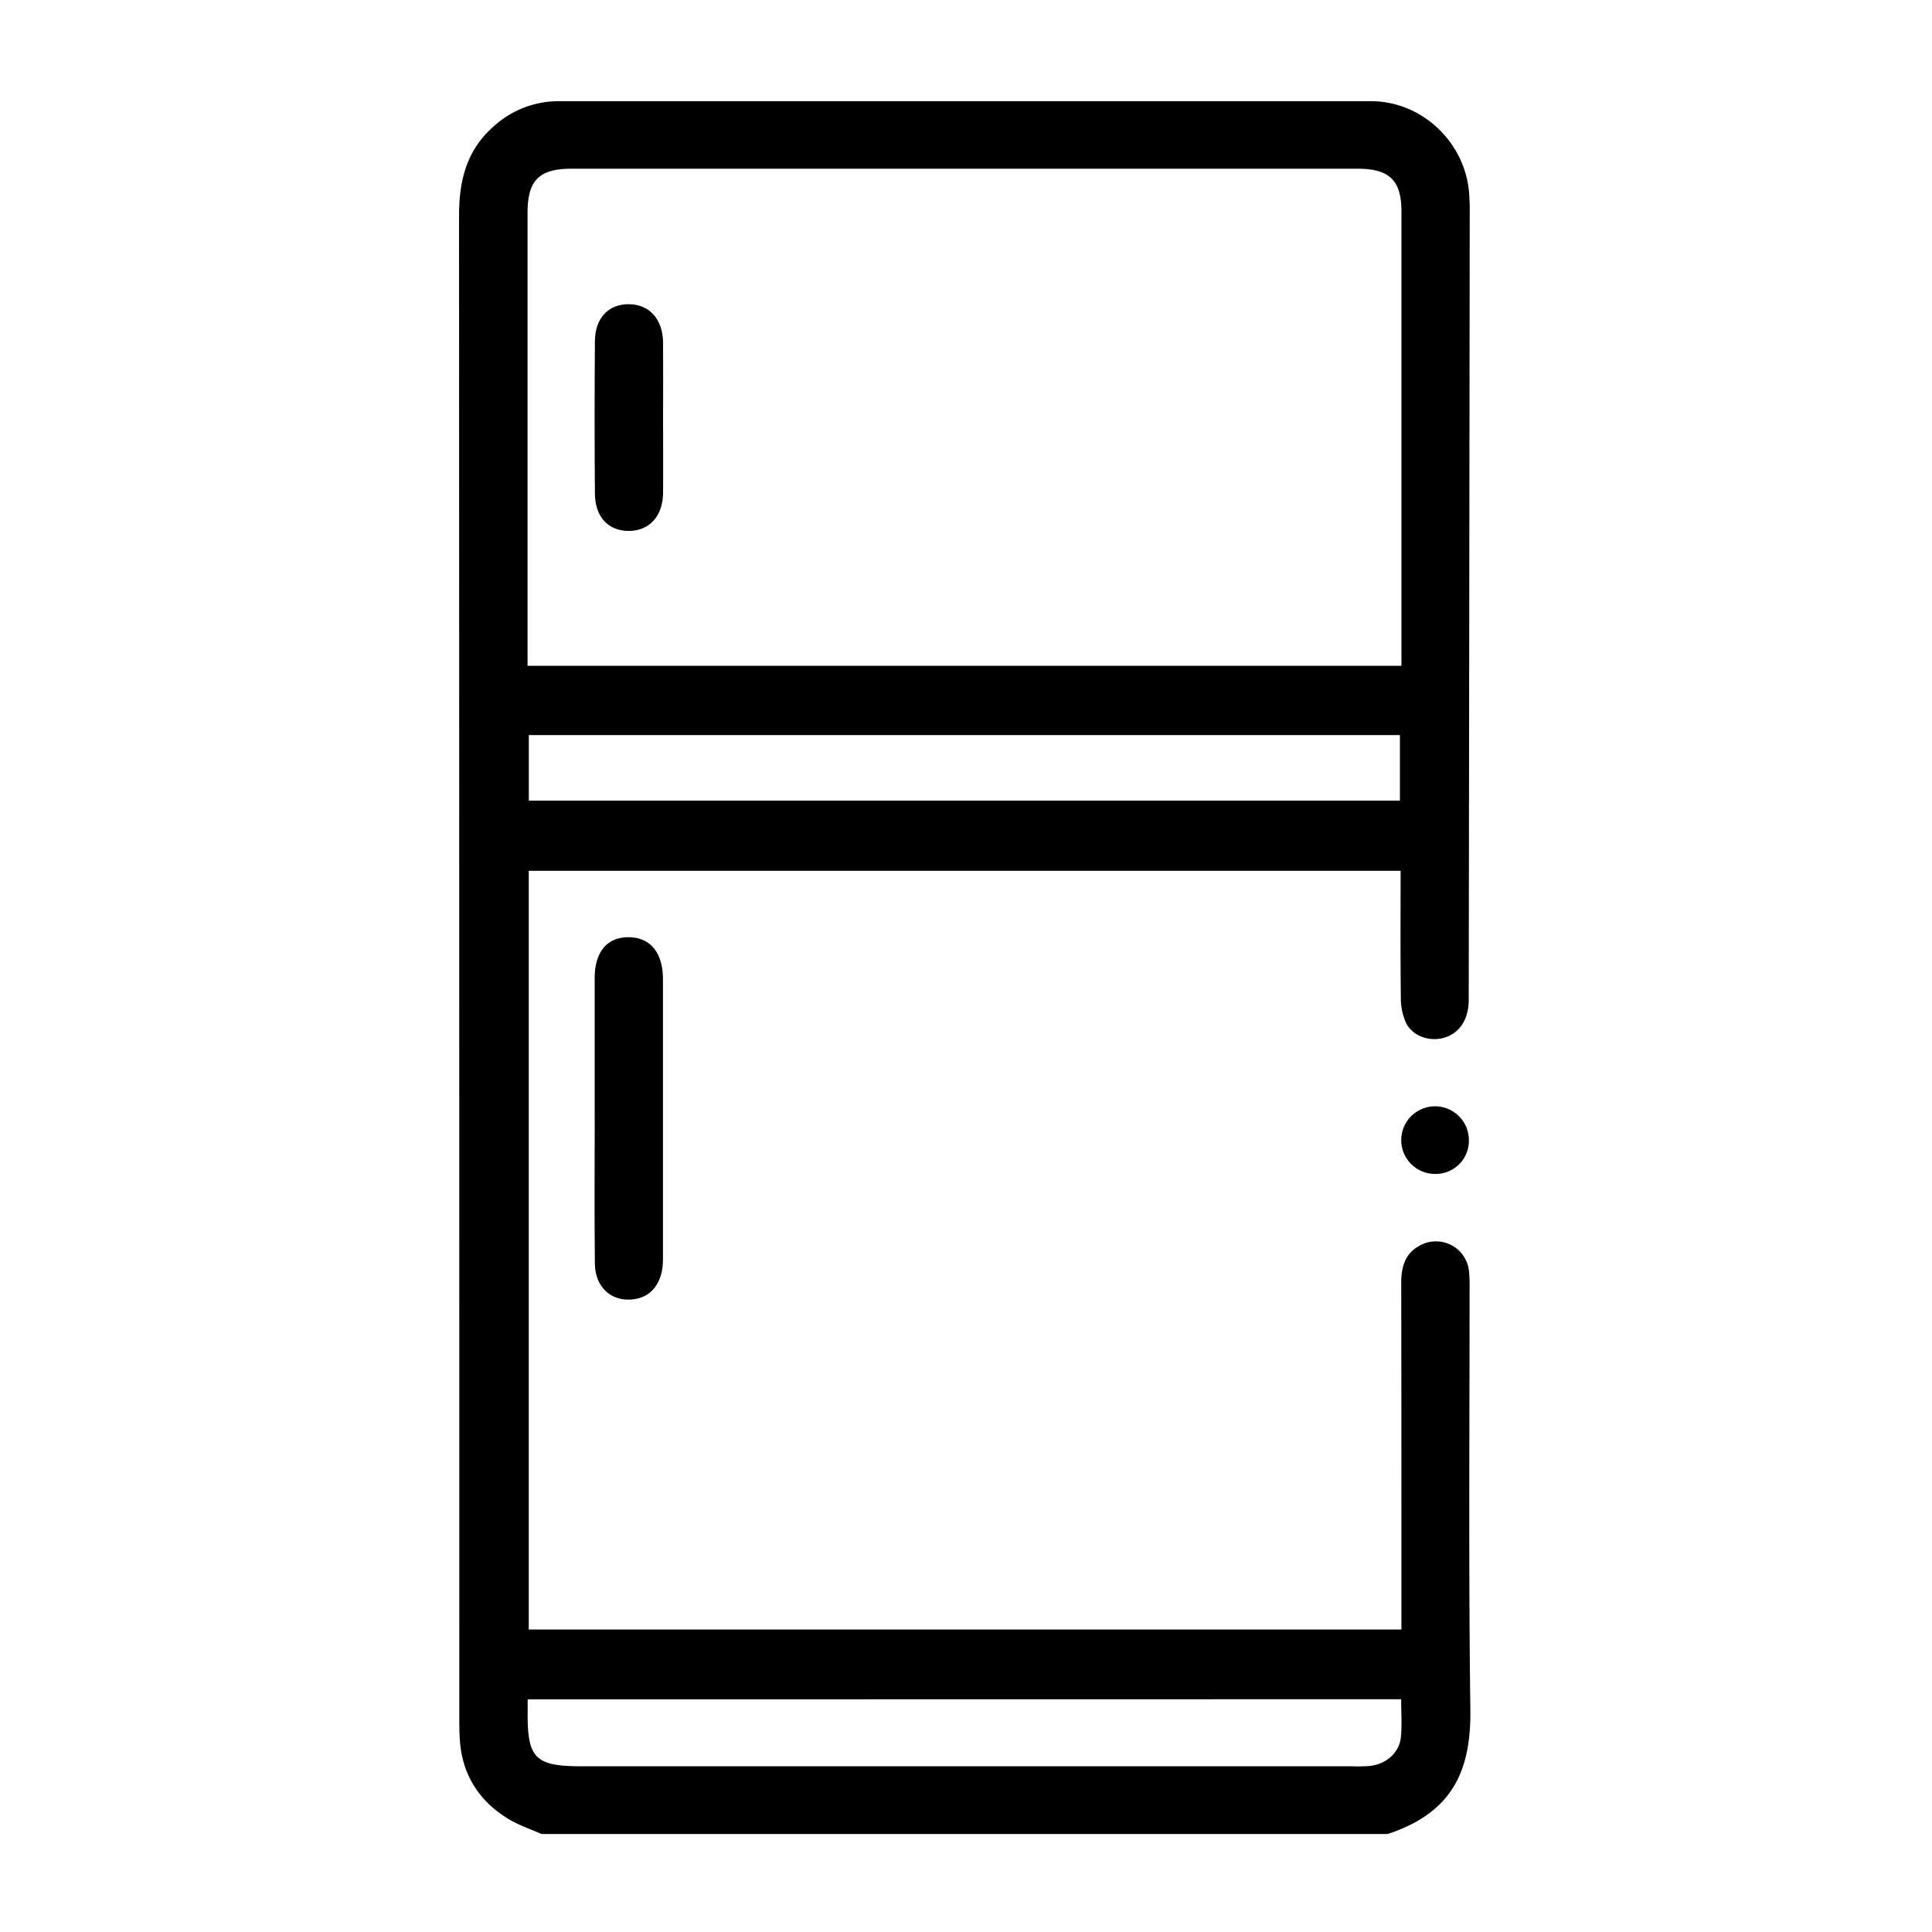 <svg xmlns="http://www.w3.org/2000/svg" id="Camada_1" data-name="Camada 1" viewBox="0 0 595.28 595.28"><title>Icones</title><path d="M166.81,565.08c-3.6-1.63-7.45-2.86-10.76-5-8.73-5.55-13.69-13.57-14.37-24-.13-2.08-.16-4.17-.16-6.25q0-231.72-.08-463.44c0-10.59,2.25-19.93,10.41-27.21a29.7,29.7,0,0,1,20.32-8q125.13,0,250.27,0c15.84,0,29.23,12.89,30.24,28.67.08,1.39.17,2.78.17,4.17q-.14,122-.31,244c0,6.12-2.84,10.34-7.61,11.73-4.41,1.28-9.67-.46-11.71-4.57a18.92,18.92,0,0,1-1.6-8c-.16-12.84-.07-25.68-.07-38.87H162.92V502.09H431.8v-5.77c0-33.71,0-67.42-.06-101.13,0-5.35,1.5-9.61,6.63-11.86a10.22,10.22,0,0,1,14.25,8.37,49.55,49.55,0,0,1,.18,5.72c0,43.1-.32,86.2.24,129.28.24,18.19-5,31.68-25.47,38.38Zm265-359.94v-5.09q0-67.49,0-135c0-9.41-3.72-13.06-13.38-13.06H176c-9.88,0-13.44,3.6-13.45,13.51V205.14ZM162.94,226.49v20.2h268.4v-20.2Zm-.36,297.11c0,1.61,0,2.65,0,3.69-.13,14.54,2.24,16.93,16.81,16.93H416.5a45.6,45.6,0,0,0,5.73-.12c5.11-.65,9-4.19,9.42-9,.34-3.74.07-7.54.07-11.54Z"></path><path d="M183.23,344.54c0-14.42,0-28.84,0-43.25,0-8.13,3.95-12.63,10.63-12.53,6.52.09,10.41,4.84,10.41,12.86q0,43.26,0,86.52c0,6.66-3.2,11.16-8.4,12.09-7,1.26-12.49-3.22-12.58-10.87-.17-14.93-.05-29.88-.05-44.82Z"></path><path d="M442.37,361.71A10.42,10.42,0,1,1,452.58,351,10.22,10.22,0,0,1,442.37,361.71Z"></path><path d="M204.3,128.51c0,7.82.07,15.63,0,23.45-.08,7.09-4.25,11.61-10.54,11.63s-10.41-4.24-10.46-11.57q-.18-23.45,0-46.89c.06-7.24,4.26-11.51,10.66-11.4,6.21.12,10.28,4.7,10.34,11.85C204.36,113.22,204.3,120.87,204.3,128.51Z"></path></svg>